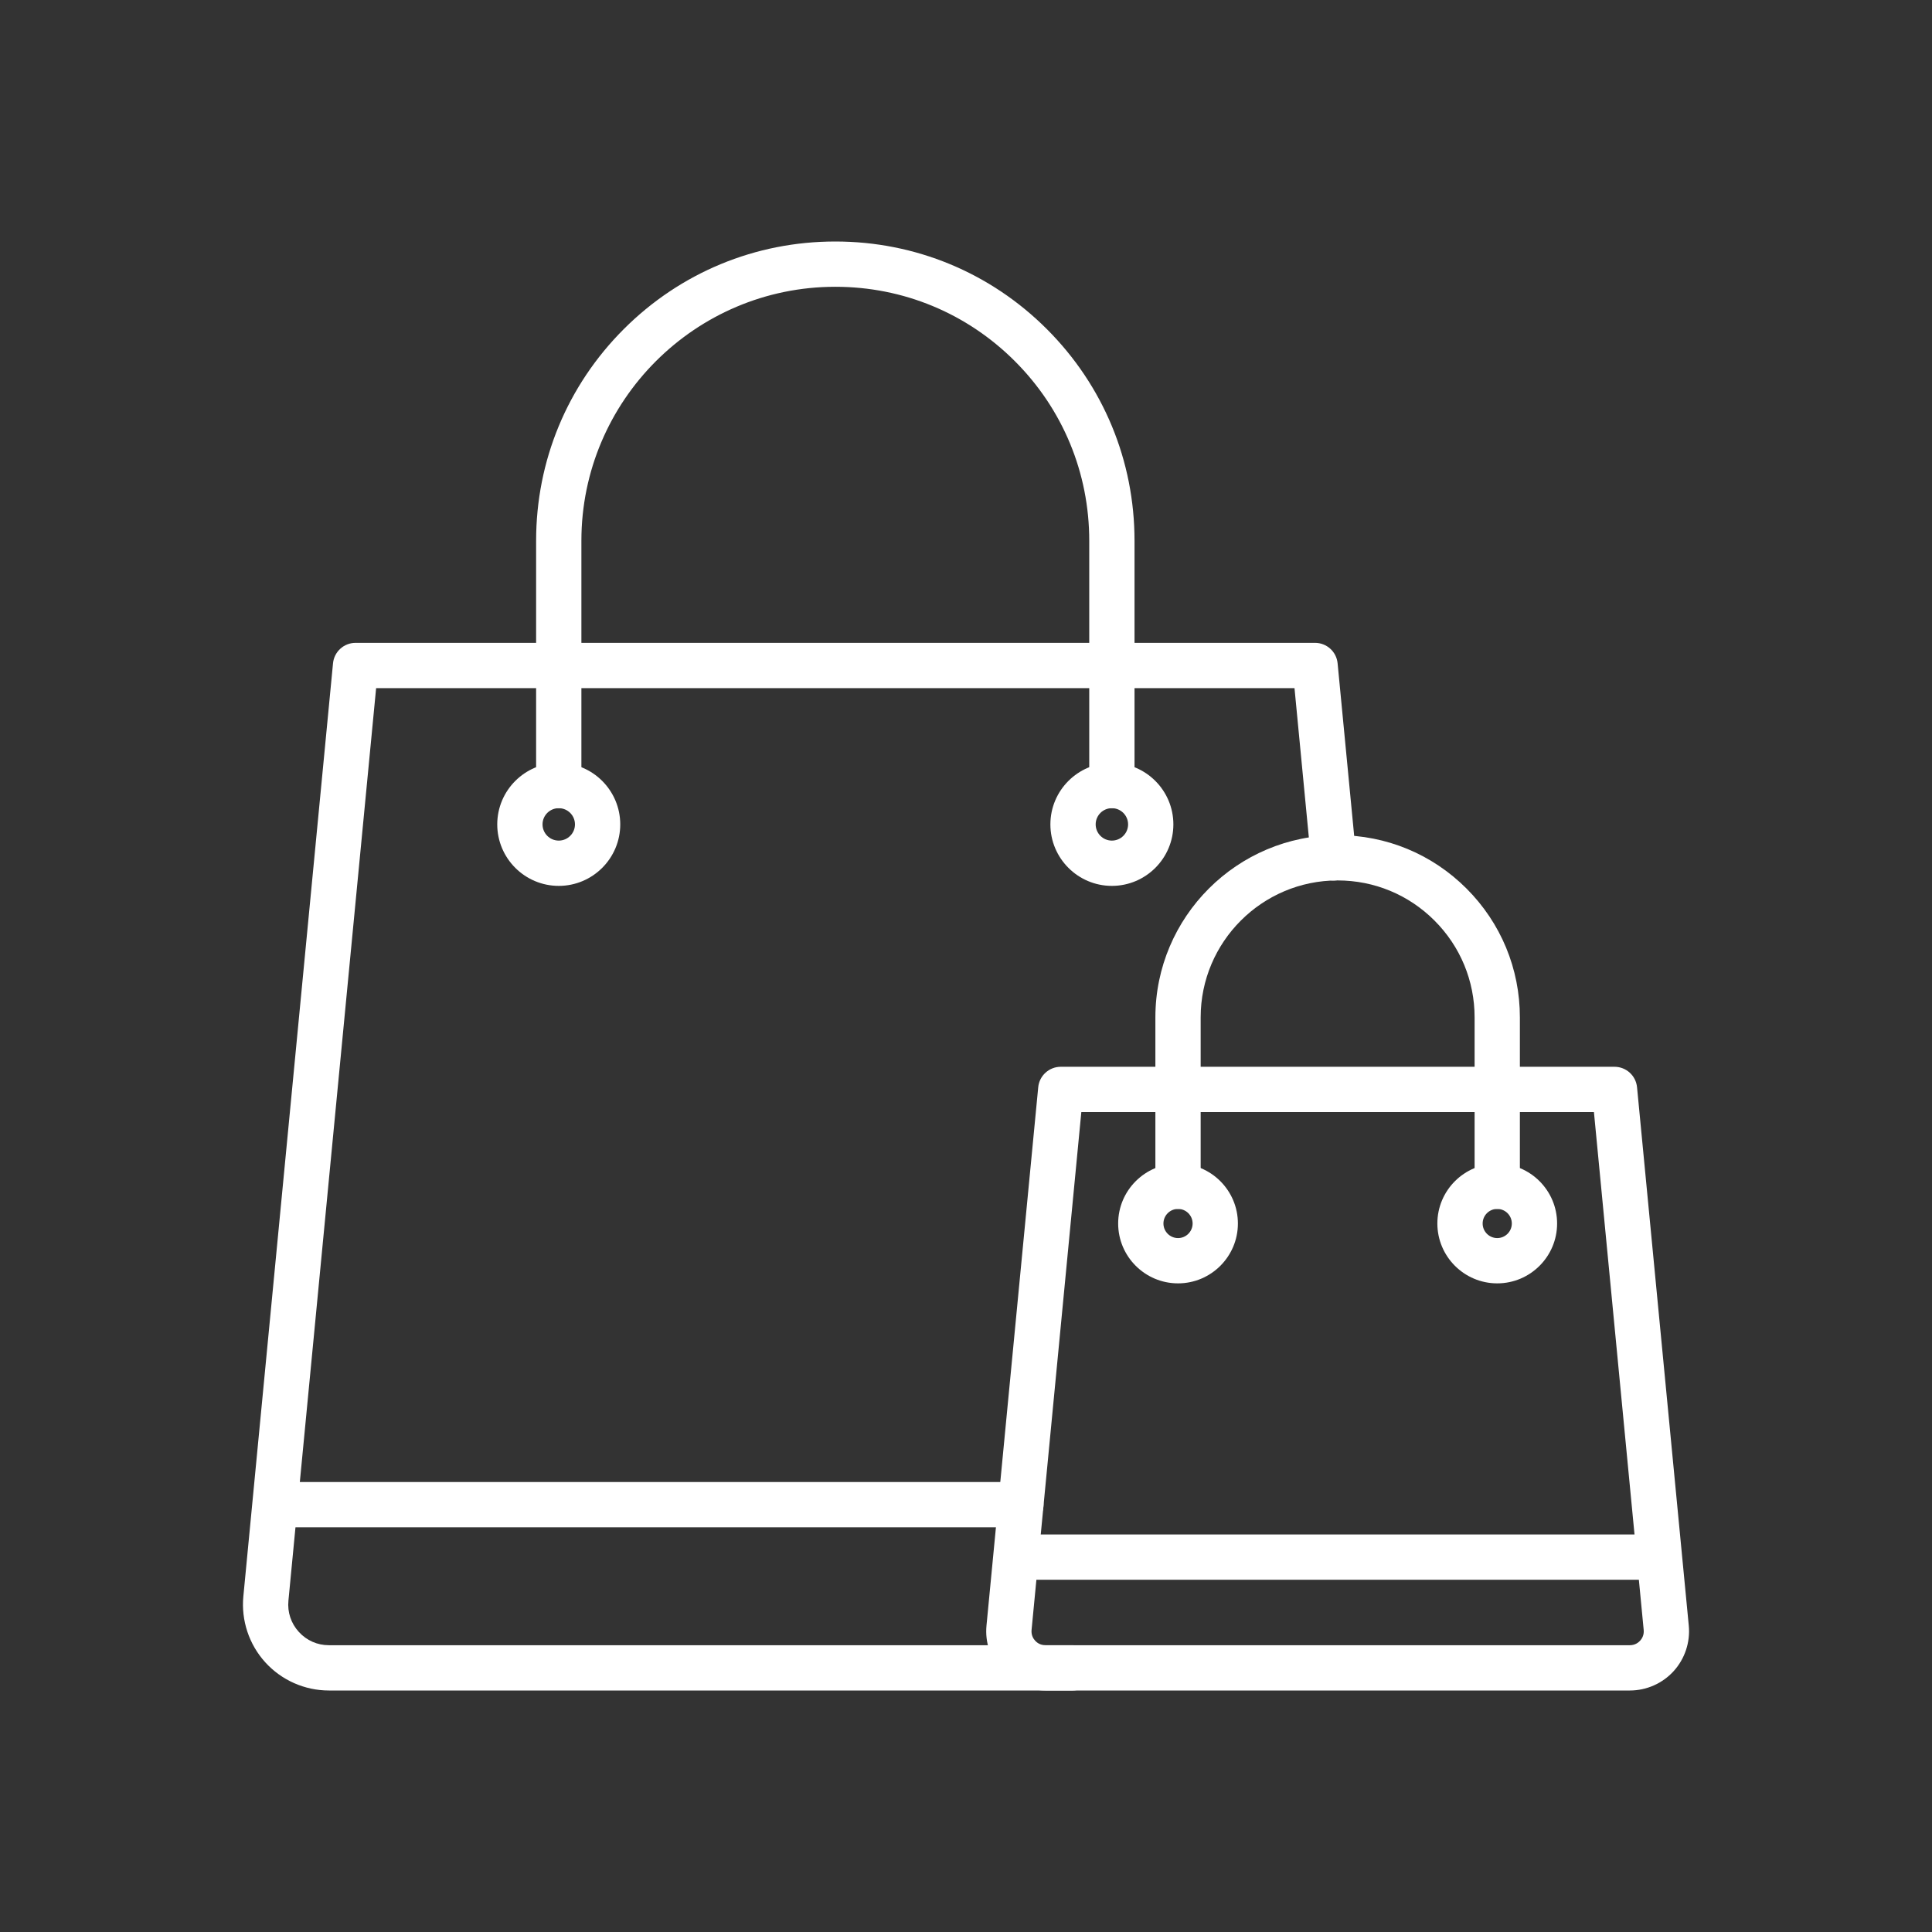 <svg width="128" height="128" viewBox="0 0 128 128" fill="none" xmlns="http://www.w3.org/2000/svg">
<rect x="0" y="0" width="128" height="128" fill="#333333" stroke="none"/>
<path d="M71.068 112H21.791C20.189 112 18.653 111.32 17.576 110.134C16.499 108.949 15.97 107.355 16.123 105.761L22.063 43.947C22.137 43.178 22.783 42.591 23.556 42.591H87.127C87.9 42.591 88.546 43.178 88.62 43.947L89.844 56.691C89.924 57.516 89.319 58.249 88.495 58.328C87.671 58.407 86.937 57.803 86.858 56.978L85.764 45.591H24.919L19.109 106.048C19.035 106.813 19.28 107.548 19.797 108.117C20.314 108.686 21.022 109 21.791 109H71.068C71.896 109 72.568 109.671 72.568 110.5C72.568 111.328 71.896 112 71.068 112Z" fill="white"/>
<path d="M73.665 53.544C72.837 53.544 72.165 52.872 72.165 52.044V35.823C72.165 31.33 70.415 27.105 67.237 23.928C64.06 20.75 59.835 19 55.342 19C46.066 19 38.519 26.547 38.519 35.823V52.044C38.519 52.872 37.847 53.544 37.019 53.544C36.19 53.544 35.519 52.872 35.519 52.044V35.823C35.519 30.528 37.581 25.55 41.325 21.806C45.069 18.062 50.047 16 55.342 16C60.637 16 65.615 18.062 69.359 21.806C73.103 25.55 75.165 30.528 75.165 35.823V52.044C75.165 52.872 74.493 53.544 73.665 53.544Z" fill="white"/>
<path d="M37.019 58.692C34.772 58.692 32.944 56.864 32.944 54.618C32.944 52.371 34.772 50.544 37.019 50.544C39.265 50.544 41.093 52.371 41.093 54.618C41.093 56.864 39.265 58.692 37.019 58.692ZM37.019 53.544C36.426 53.544 35.944 54.025 35.944 54.618C35.944 55.21 36.426 55.692 37.019 55.692C37.611 55.692 38.093 55.21 38.093 54.618C38.093 54.025 37.611 53.544 37.019 53.544Z" fill="white"/>
<path d="M73.665 58.692C71.418 58.692 69.591 56.864 69.591 54.618C69.591 52.371 71.418 50.544 73.665 50.544C75.911 50.544 77.739 52.371 77.739 54.618C77.739 56.864 75.911 58.692 73.665 58.692ZM73.665 53.544C73.073 53.544 72.591 54.025 72.591 54.618C72.591 55.21 73.073 55.692 73.665 55.692C74.257 55.692 74.739 55.21 74.739 54.618C74.739 54.025 74.257 53.544 73.665 53.544Z" fill="white"/>
<path d="M107.983 112H69.26C68.157 112 67.1 111.532 66.358 110.716C65.617 109.899 65.252 108.802 65.357 107.704L68.785 72.033C68.859 71.264 69.506 70.677 70.279 70.677H106.964C107.737 70.677 108.384 71.264 108.458 72.033L111.886 107.704C111.991 108.802 111.626 109.899 110.885 110.716C110.143 111.532 109.086 112 107.983 112ZM71.641 73.677L68.344 107.991C68.31 108.344 68.476 108.586 68.579 108.698C68.681 108.811 68.906 109 69.26 109H107.983C108.337 109 108.562 108.811 108.664 108.698C108.767 108.586 108.933 108.344 108.899 107.991L105.602 73.677H71.641Z" fill="white"/>
<path d="M99.196 80.094C98.367 80.094 97.696 79.422 97.696 78.594V67.405C97.696 64.982 96.752 62.703 95.038 60.989C93.324 59.275 91.045 58.331 88.621 58.331C83.618 58.331 79.547 62.402 79.547 67.405V78.594C79.547 79.422 78.876 80.094 78.047 80.094C77.219 80.094 76.547 79.422 76.547 78.594V67.405C76.547 60.748 81.964 55.331 88.621 55.331C91.846 55.331 94.878 56.587 97.159 58.867C99.44 61.149 100.696 64.181 100.696 67.405V78.594C100.696 79.422 100.024 80.094 99.196 80.094Z" fill="white"/>
<path d="M109.707 104.663H67.537C66.708 104.663 66.037 103.991 66.037 103.163C66.037 102.334 66.708 101.663 67.537 101.663H109.707C110.535 101.663 111.207 102.334 111.207 103.163C111.207 103.991 110.535 104.663 109.707 104.663Z" fill="white"/>
<path d="M78.048 85.026C75.861 85.026 74.081 83.247 74.081 81.06C74.081 78.873 75.861 77.094 78.048 77.094C80.235 77.094 82.014 78.873 82.014 81.06C82.014 83.247 80.235 85.026 78.048 85.026ZM78.048 80.094C77.515 80.094 77.081 80.527 77.081 81.06C77.081 81.593 77.515 82.026 78.048 82.026C78.58 82.026 79.014 81.593 79.014 81.06C79.014 80.527 78.58 80.094 78.048 80.094Z" fill="white"/>
<path d="M99.196 85.026C97.009 85.026 95.229 83.247 95.229 81.06C95.229 78.873 97.009 77.094 99.196 77.094C101.383 77.094 103.162 78.873 103.162 81.06C103.162 83.247 101.383 85.026 99.196 85.026ZM99.196 80.094C98.663 80.094 98.229 80.527 98.229 81.06C98.229 81.593 98.663 82.026 99.196 82.026C99.728 82.026 100.162 81.593 100.162 81.06C100.162 80.527 99.728 80.094 99.196 80.094Z" fill="white"/>
<path d="M67.634 101.189H18.32C17.491 101.189 16.82 100.517 16.82 99.689C16.82 98.861 17.491 98.189 18.32 98.189H67.634C68.463 98.189 69.134 98.861 69.134 99.689C69.134 100.517 68.463 101.189 67.634 101.189Z" fill="white"/>
</svg>

